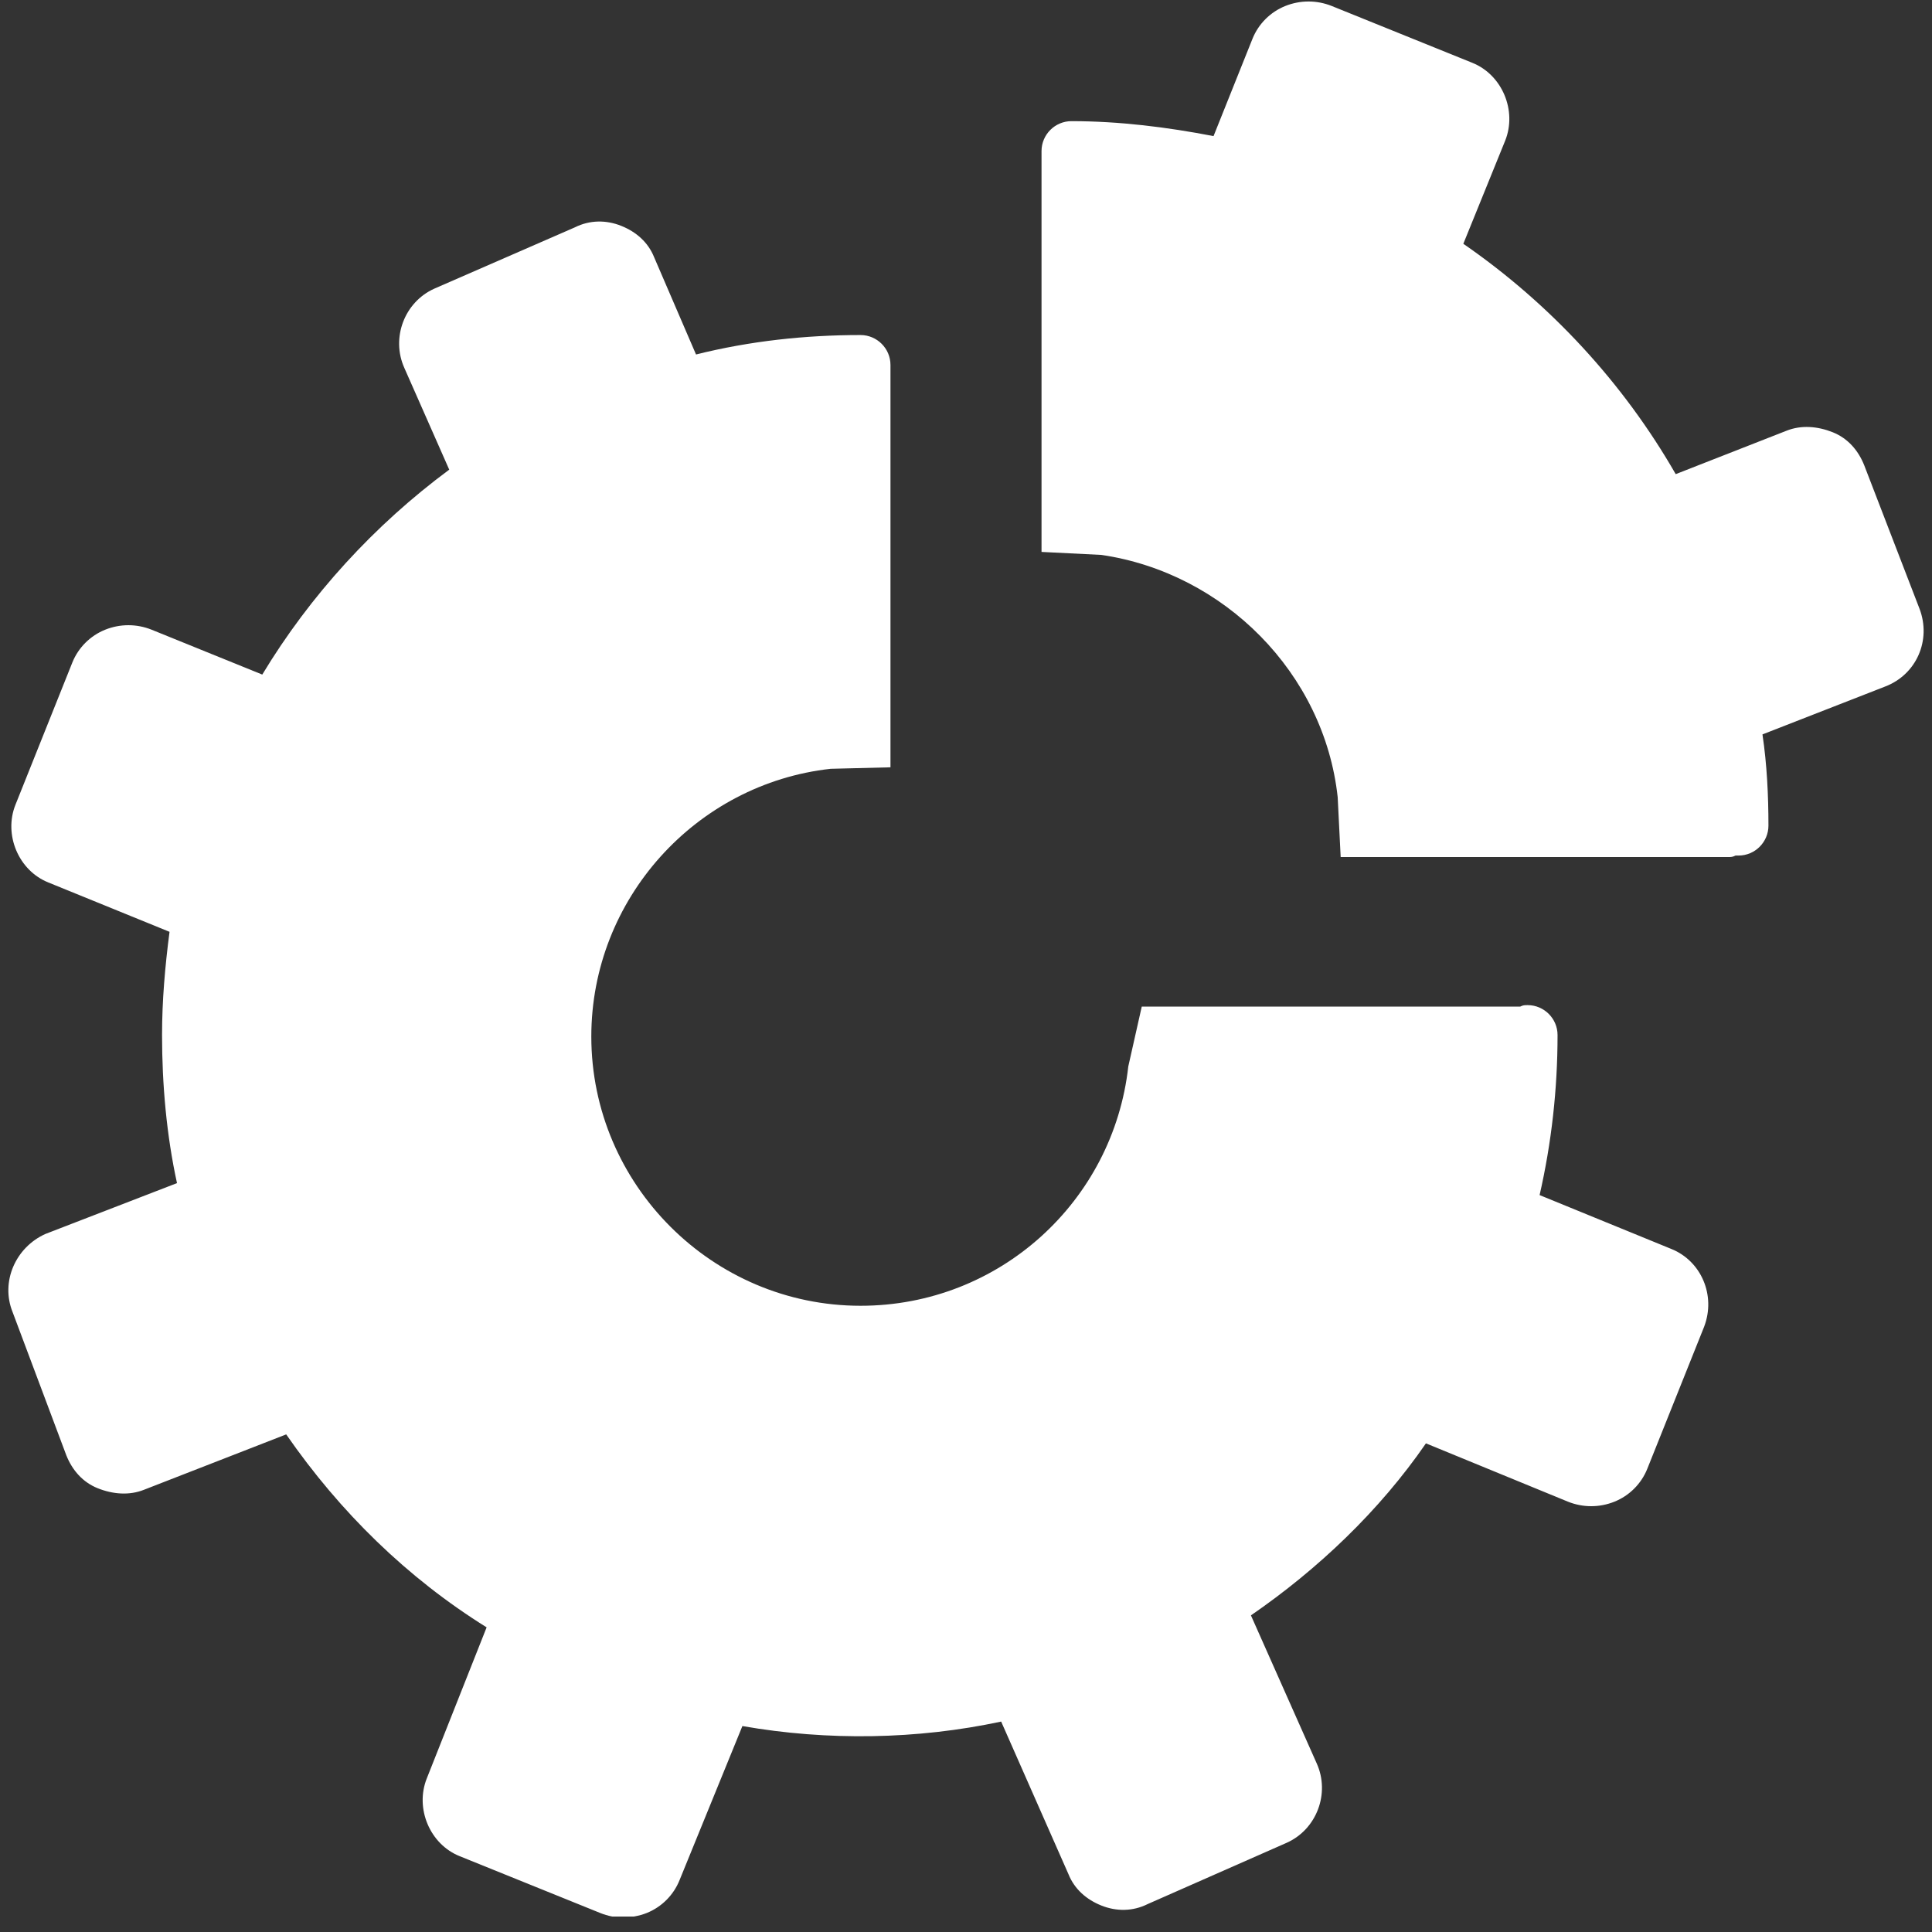 <svg xmlns="http://www.w3.org/2000/svg" xmlns:xlink="http://www.w3.org/1999/xlink" width="500" viewBox="0 0 375 375" height="500" preserveAspectRatio="xMidYMid meet"><rect x="0" y="0" width="375" height="375" fill="#333333" stroke="none"/><defs><clipPath id="0cd1683fdd"><path d="M 1 43 L 332 43 L 332 372 L 1 372 Z M 1 43 " clip-rule="nonzero"></path></clipPath></defs><g clip-path="url(#0cd1683fdd)"><path fill="#ffffff" d="M 2.422 254.609 L 12.875 282.48 C 14.035 285.383 16.066 287.703 18.969 288.867 C 21.875 290.027 25.066 290.316 27.969 289.156 L 55.551 278.414 C 66.004 293.512 79.066 306.285 94.453 315.867 L 82.84 345.188 C 80.52 350.996 83.422 357.961 89.227 360.285 L 116.516 371.316 C 117.969 371.898 119.422 372.188 120.871 372.188 C 122.324 372.188 124.066 371.898 125.516 371.316 C 128.422 370.156 130.742 367.832 131.902 364.93 L 144.098 335.027 C 160.645 337.93 178.066 337.641 194.324 334.156 L 207.387 363.77 C 208.547 366.672 210.871 368.703 213.773 369.863 C 216.676 371.027 219.871 371.027 222.773 369.574 L 249.773 357.672 C 255.578 355.059 258.191 348.09 255.578 342.285 L 242.805 313.543 C 255.871 304.543 267.773 293.223 276.773 280.156 L 304.352 291.48 C 307.258 292.641 310.449 292.641 313.352 291.48 C 316.258 290.316 318.578 287.996 319.738 285.094 L 330.773 257.512 C 333.094 251.414 330.191 244.738 324.387 242.414 L 298.836 231.965 C 301.16 221.805 302.32 211.352 302.32 200.898 C 302.32 197.707 299.707 195.094 296.516 195.094 C 295.934 195.094 295.645 195.094 295.062 195.383 C 294.773 195.383 294.773 195.383 294.48 195.383 L 221.613 195.383 L 219 206.996 C 216.098 233.125 194.031 253.449 167.031 253.449 C 138.293 253.449 114.773 229.934 114.773 201.191 C 114.773 174.48 135.098 152.125 161.227 149.223 L 172.84 148.934 L 172.84 70.836 C 172.84 67.645 170.227 65.031 167.031 65.031 C 156.289 65.031 145.551 66.191 135.098 68.805 L 126.969 49.934 C 125.809 47.031 123.484 45 120.582 43.84 C 117.68 42.676 114.484 42.676 111.582 44.129 L 84.293 56.031 C 78.484 58.645 75.871 65.613 78.484 71.418 L 87.195 91.16 C 72.68 101.902 60.195 115.547 50.906 130.934 L 29.422 122.223 C 26.52 121.062 23.324 121.062 20.422 122.223 C 17.52 123.387 15.195 125.707 14.035 128.609 L 3.004 156.191 C 0.68 161.996 3.582 168.965 9.391 171.289 L 32.906 180.867 C 32.035 187.547 31.453 194.223 31.453 200.898 C 31.453 210.48 32.324 220.352 34.355 229.641 L 8.809 239.512 C 3.004 242.125 0.102 248.801 2.422 254.609 Z M 2.422 254.609 " fill-opacity="1" fill-rule="nonzero"></path></g><path fill="#ffffff" d="M 259.645 154.738 L 260.223 166.352 L 335.418 166.352 C 335.996 166.352 336.289 166.352 336.867 166.062 C 337.16 166.062 337.16 166.062 337.449 166.062 C 340.645 166.062 343.254 163.449 343.254 160.254 C 343.254 154.449 342.965 148.352 342.094 142.547 L 365.898 133.258 C 371.996 130.934 374.898 124.258 372.578 118.16 L 361.836 90.289 C 360.676 87.387 358.641 85.062 355.738 83.902 C 352.836 82.742 349.641 82.449 346.738 83.613 L 325.254 92.031 C 315.094 74.32 300.867 58.934 284.031 47.32 L 292.16 27.289 C 294.48 21.484 291.578 14.516 285.773 12.191 L 258.484 1.16 C 255.578 0 252.387 0 249.484 1.16 C 246.578 2.324 244.258 4.645 243.098 7.547 L 235.547 26.418 C 226.547 24.676 217.258 23.516 207.969 23.516 C 204.773 23.516 202.16 26.129 202.16 29.32 L 202.16 107.129 L 213.773 107.707 C 237.578 111.191 257.031 130.645 259.645 154.738 Z M 259.645 154.738 " fill-opacity="1" fill-rule="nonzero"></path></svg>